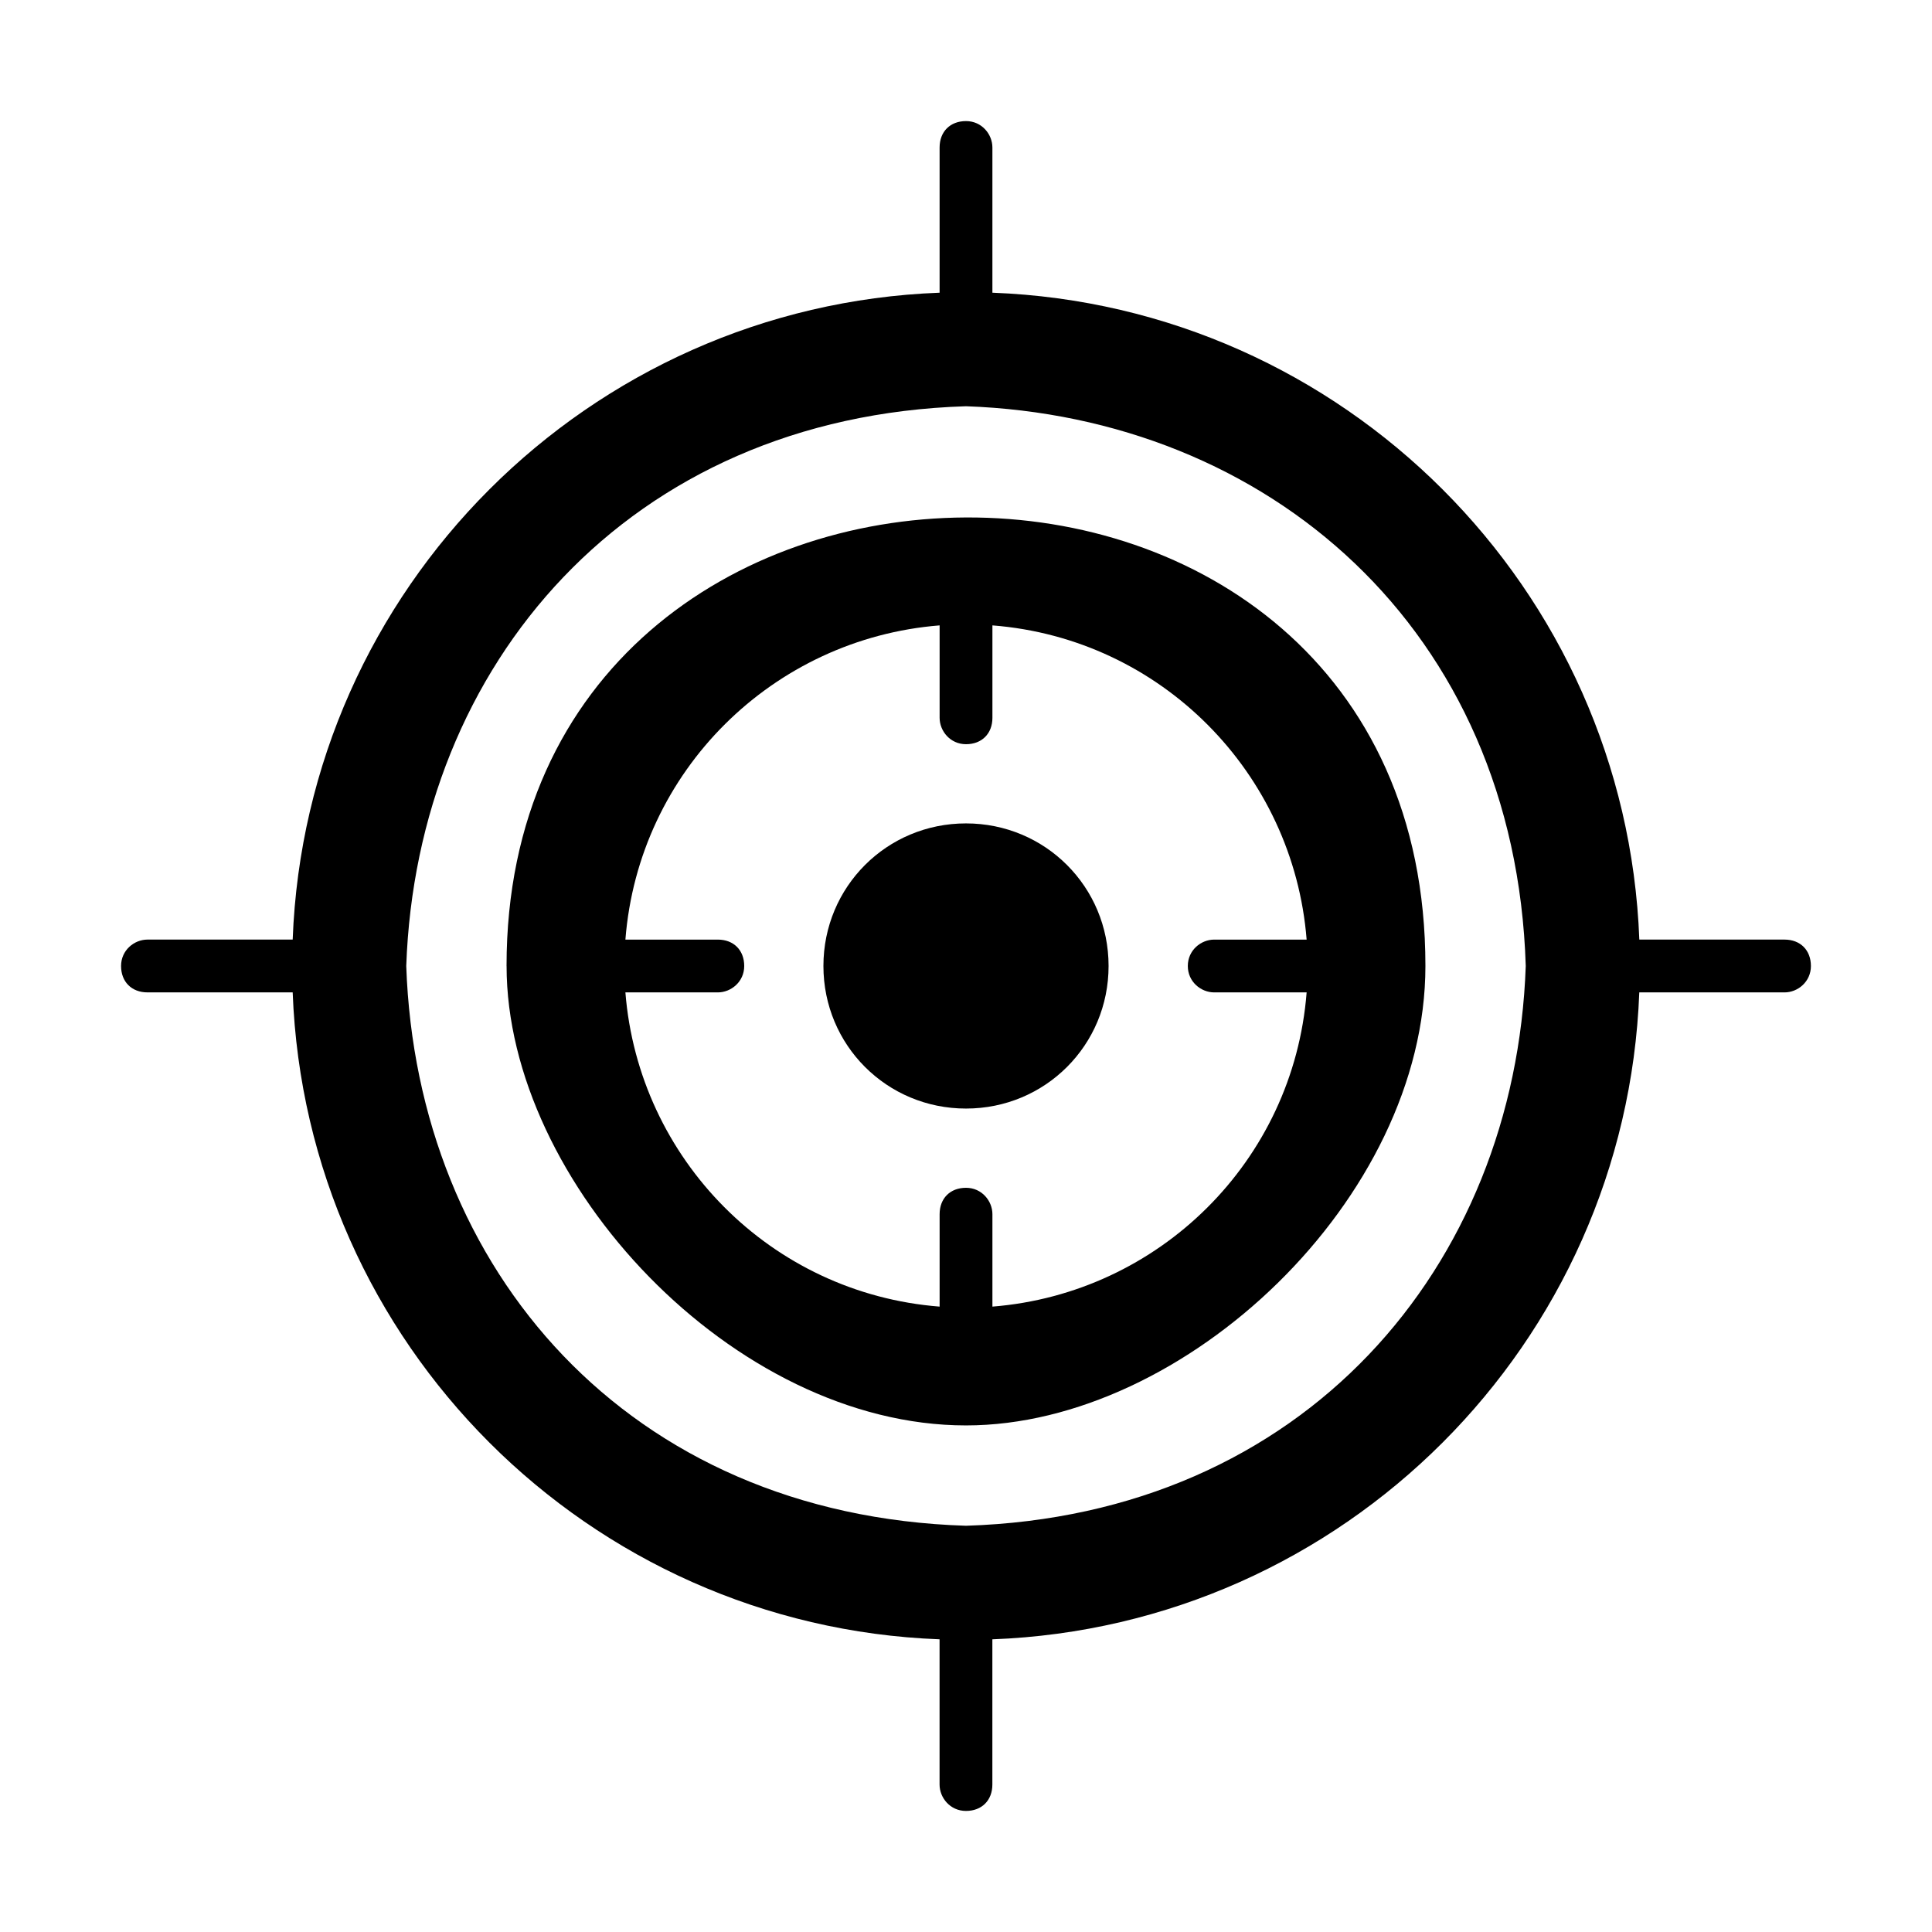<?xml version="1.0" encoding="UTF-8"?>
<!-- Uploaded to: ICON Repo, www.svgrepo.com, Generator: ICON Repo Mixer Tools -->
<svg fill="#000000" width="800px" height="800px" version="1.1" viewBox="144 144 512 512" xmlns="http://www.w3.org/2000/svg">
 <g>
  <path d="m278.25 400c0 57.379 60.176 121.75 121.75 121.75 58.078 0 121.75-60.176 121.75-121.75 0-159.54-243.51-157.44-243.51 0zm187.53 6.996h24.492c-3.5 44.781-39.184 79.77-83.27 83.27v-24.492c0-3.5-2.801-6.996-6.996-6.996-4.199 0-6.996 2.801-6.996 6.996v24.492c-44.781-3.5-79.77-39.184-83.27-83.27h24.492c3.5 0 6.996-2.801 6.996-6.996 0-4.199-2.801-6.996-6.996-6.996h-24.492c3.5-44.781 39.184-79.77 83.27-83.27v24.492c0 3.5 2.801 6.996 6.996 6.996 4.199 0 6.996-2.801 6.996-6.996v-24.492c44.781 3.5 79.77 39.184 83.27 83.27h-24.492c-3.5 0-6.996 2.801-6.996 6.996s3.496 6.996 6.996 6.996z"/>
  <path d="m616.92 393h-38.484c-3.5-93.062-78.371-167.93-171.44-171.43v-38.484c0-3.5-2.801-6.996-6.996-6.996-4.199 0-6.996 2.801-6.996 6.996v38.484c-93.066 3.5-167.94 78.371-171.44 171.43h-38.484c-3.5 0-6.996 2.801-6.996 6.996 0 4.199 2.801 6.996 6.996 6.996h38.484c3.5 93.07 78.371 167.94 171.43 171.44v38.488c0 3.5 2.801 6.996 6.996 6.996 4.199 0 6.996-2.801 6.996-6.996v-38.484c93.07-3.5 167.94-78.371 171.44-171.44h38.488c3.5 0 6.996-2.801 6.996-6.996 0-4.199-2.801-7-6.996-7zm-216.92 155.34c-89.566-2.801-145.55-67.875-148.34-148.34 2.801-79.77 58.777-145.55 148.34-148.34 79.77 2.801 145.55 58.777 148.34 148.34-2.801 79.77-58.777 145.54-148.34 148.34z"/>
  <path d="m400 362.21c-20.992 0-37.785 16.793-37.785 37.785 0 20.992 16.793 37.785 37.785 37.785s37.785-16.793 37.785-37.785c0-20.988-16.793-37.785-37.785-37.785z"/>
 </g>
</svg>